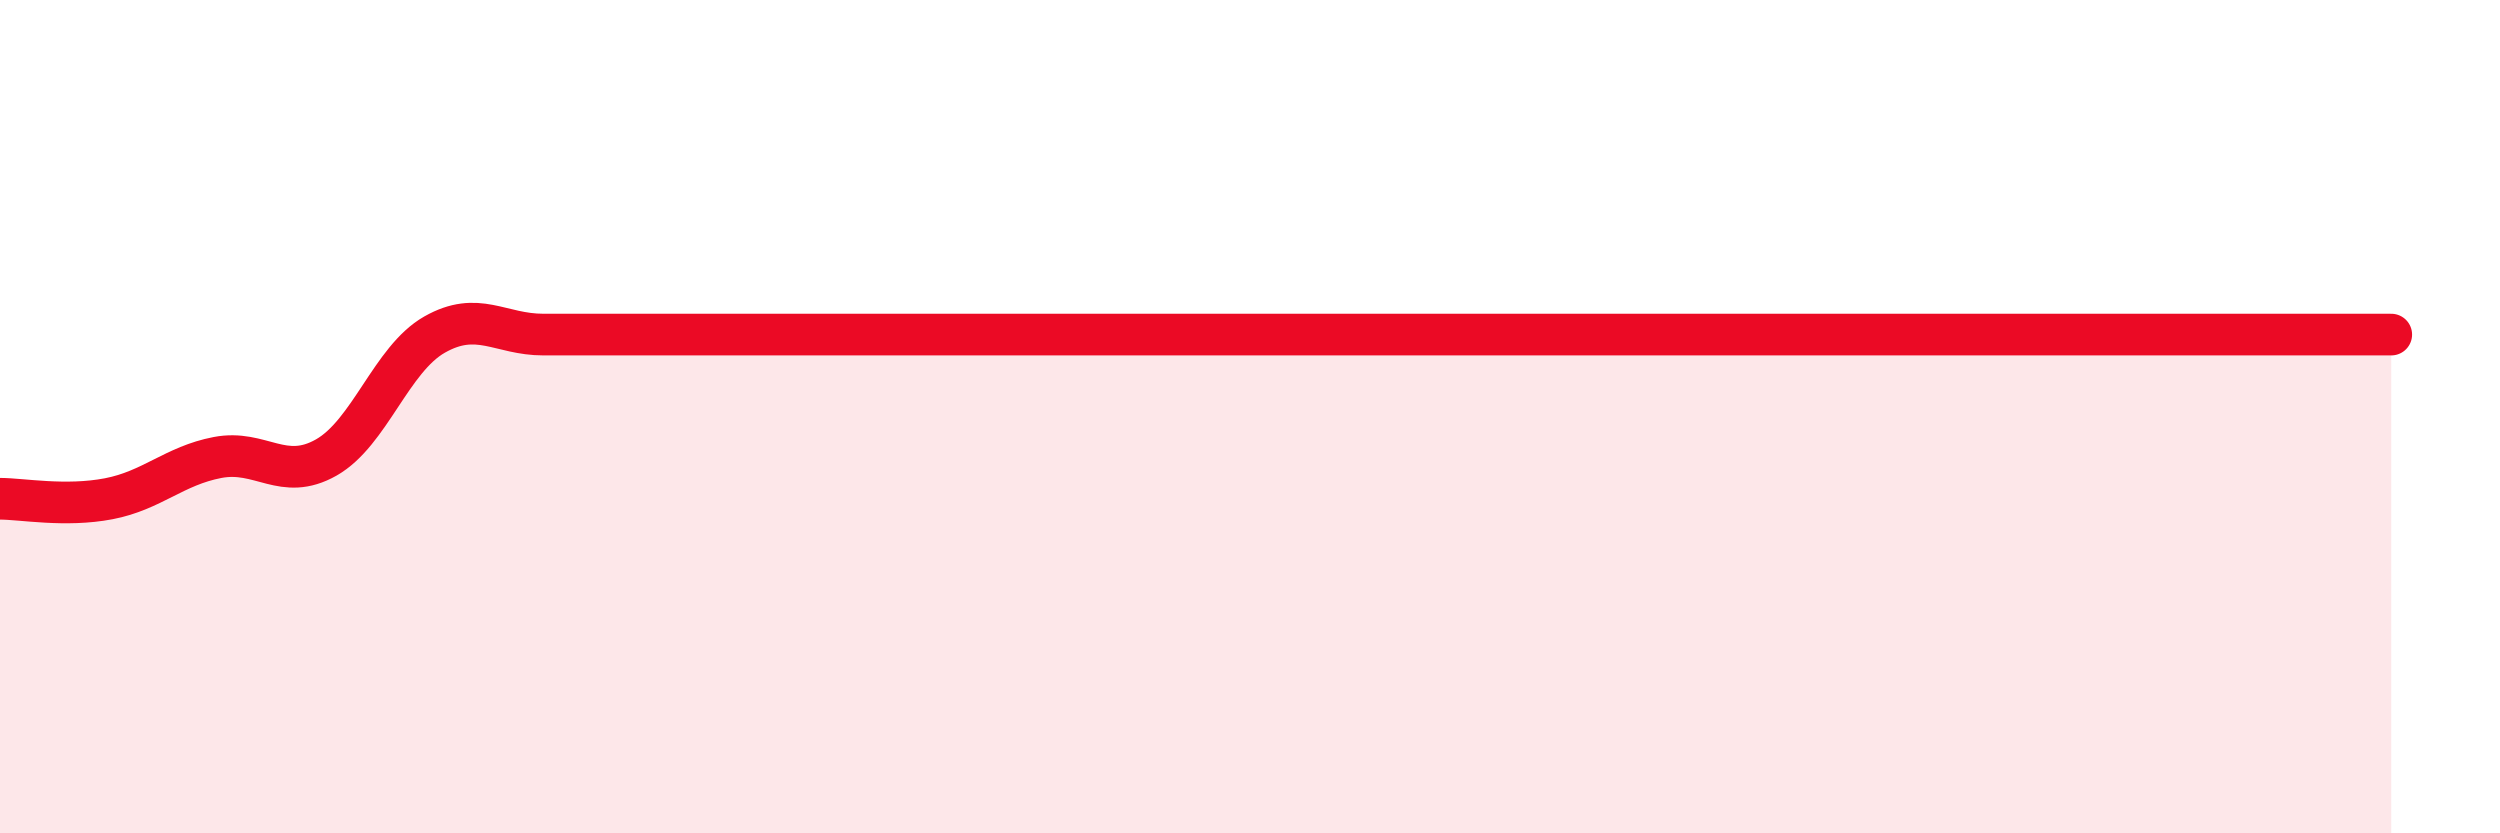 
    <svg width="60" height="20" viewBox="0 0 60 20" xmlns="http://www.w3.org/2000/svg">
      <path
        d="M 0,11.97 C 0.52,11.97 1.57,12.17 2.61,11.97 C 3.65,11.77 4.18,11.18 5.22,10.98 C 6.26,10.78 6.79,11.57 7.83,10.98 C 8.87,10.39 9.39,8.62 10.43,8.03 C 11.47,7.44 12,8.03 13.04,8.03 C 14.08,8.03 14.61,8.03 15.65,8.03 C 16.69,8.03 17.22,8.03 18.26,8.03 C 19.3,8.03 19.83,8.03 20.87,8.03 C 21.91,8.03 22.44,8.03 23.48,8.03 C 24.52,8.03 25.05,8.03 26.09,8.03 C 27.13,8.03 27.66,8.03 28.7,8.03 C 29.74,8.03 30.26,8.03 31.3,8.03 C 32.34,8.03 32.87,8.03 33.91,8.03 C 34.95,8.03 35.48,8.03 36.52,8.03 C 37.56,8.03 38.09,8.03 39.13,8.03 C 40.17,8.03 40.7,8.03 41.74,8.03 C 42.78,8.03 43.31,8.03 44.35,8.03 C 45.39,8.03 45.92,8.03 46.96,8.03 C 48,8.03 48.53,8.03 49.57,8.03 C 50.61,8.03 51.13,8.03 52.17,8.03 C 53.21,8.03 53.74,8.03 54.78,8.03 C 55.82,8.03 56.87,8.03 57.39,8.03L57.39 20L0 20Z"
        fill="#EB0A25"
        opacity="0.1"
        stroke-linecap="round"
        stroke-linejoin="round"
      />
      <path
        d="M 0,11.97 C 0.52,11.97 1.57,12.17 2.61,11.97 C 3.65,11.77 4.18,11.18 5.22,10.98 C 6.26,10.78 6.79,11.57 7.83,10.98 C 8.87,10.39 9.39,8.62 10.43,8.03 C 11.47,7.44 12,8.03 13.04,8.03 C 14.08,8.03 14.61,8.03 15.65,8.03 C 16.69,8.03 17.22,8.03 18.26,8.03 C 19.3,8.03 19.83,8.03 20.87,8.03 C 21.91,8.03 22.44,8.03 23.48,8.03 C 24.52,8.03 25.05,8.03 26.09,8.03 C 27.13,8.03 27.66,8.03 28.7,8.03 C 29.74,8.03 30.26,8.03 31.3,8.03 C 32.34,8.03 32.87,8.03 33.91,8.03 C 34.95,8.03 35.48,8.03 36.52,8.03 C 37.56,8.03 38.09,8.03 39.13,8.03 C 40.17,8.03 40.7,8.03 41.74,8.03 C 42.78,8.03 43.31,8.03 44.35,8.03 C 45.39,8.03 45.92,8.03 46.96,8.03 C 48,8.03 48.53,8.03 49.57,8.03 C 50.61,8.03 51.13,8.03 52.17,8.03 C 53.21,8.03 53.74,8.03 54.78,8.03 C 55.82,8.03 56.87,8.03 57.39,8.03"
        stroke="#EB0A25"
        stroke-width="1"
        fill="none"
        stroke-linecap="round"
        stroke-linejoin="round"
      />
    </svg>
  
